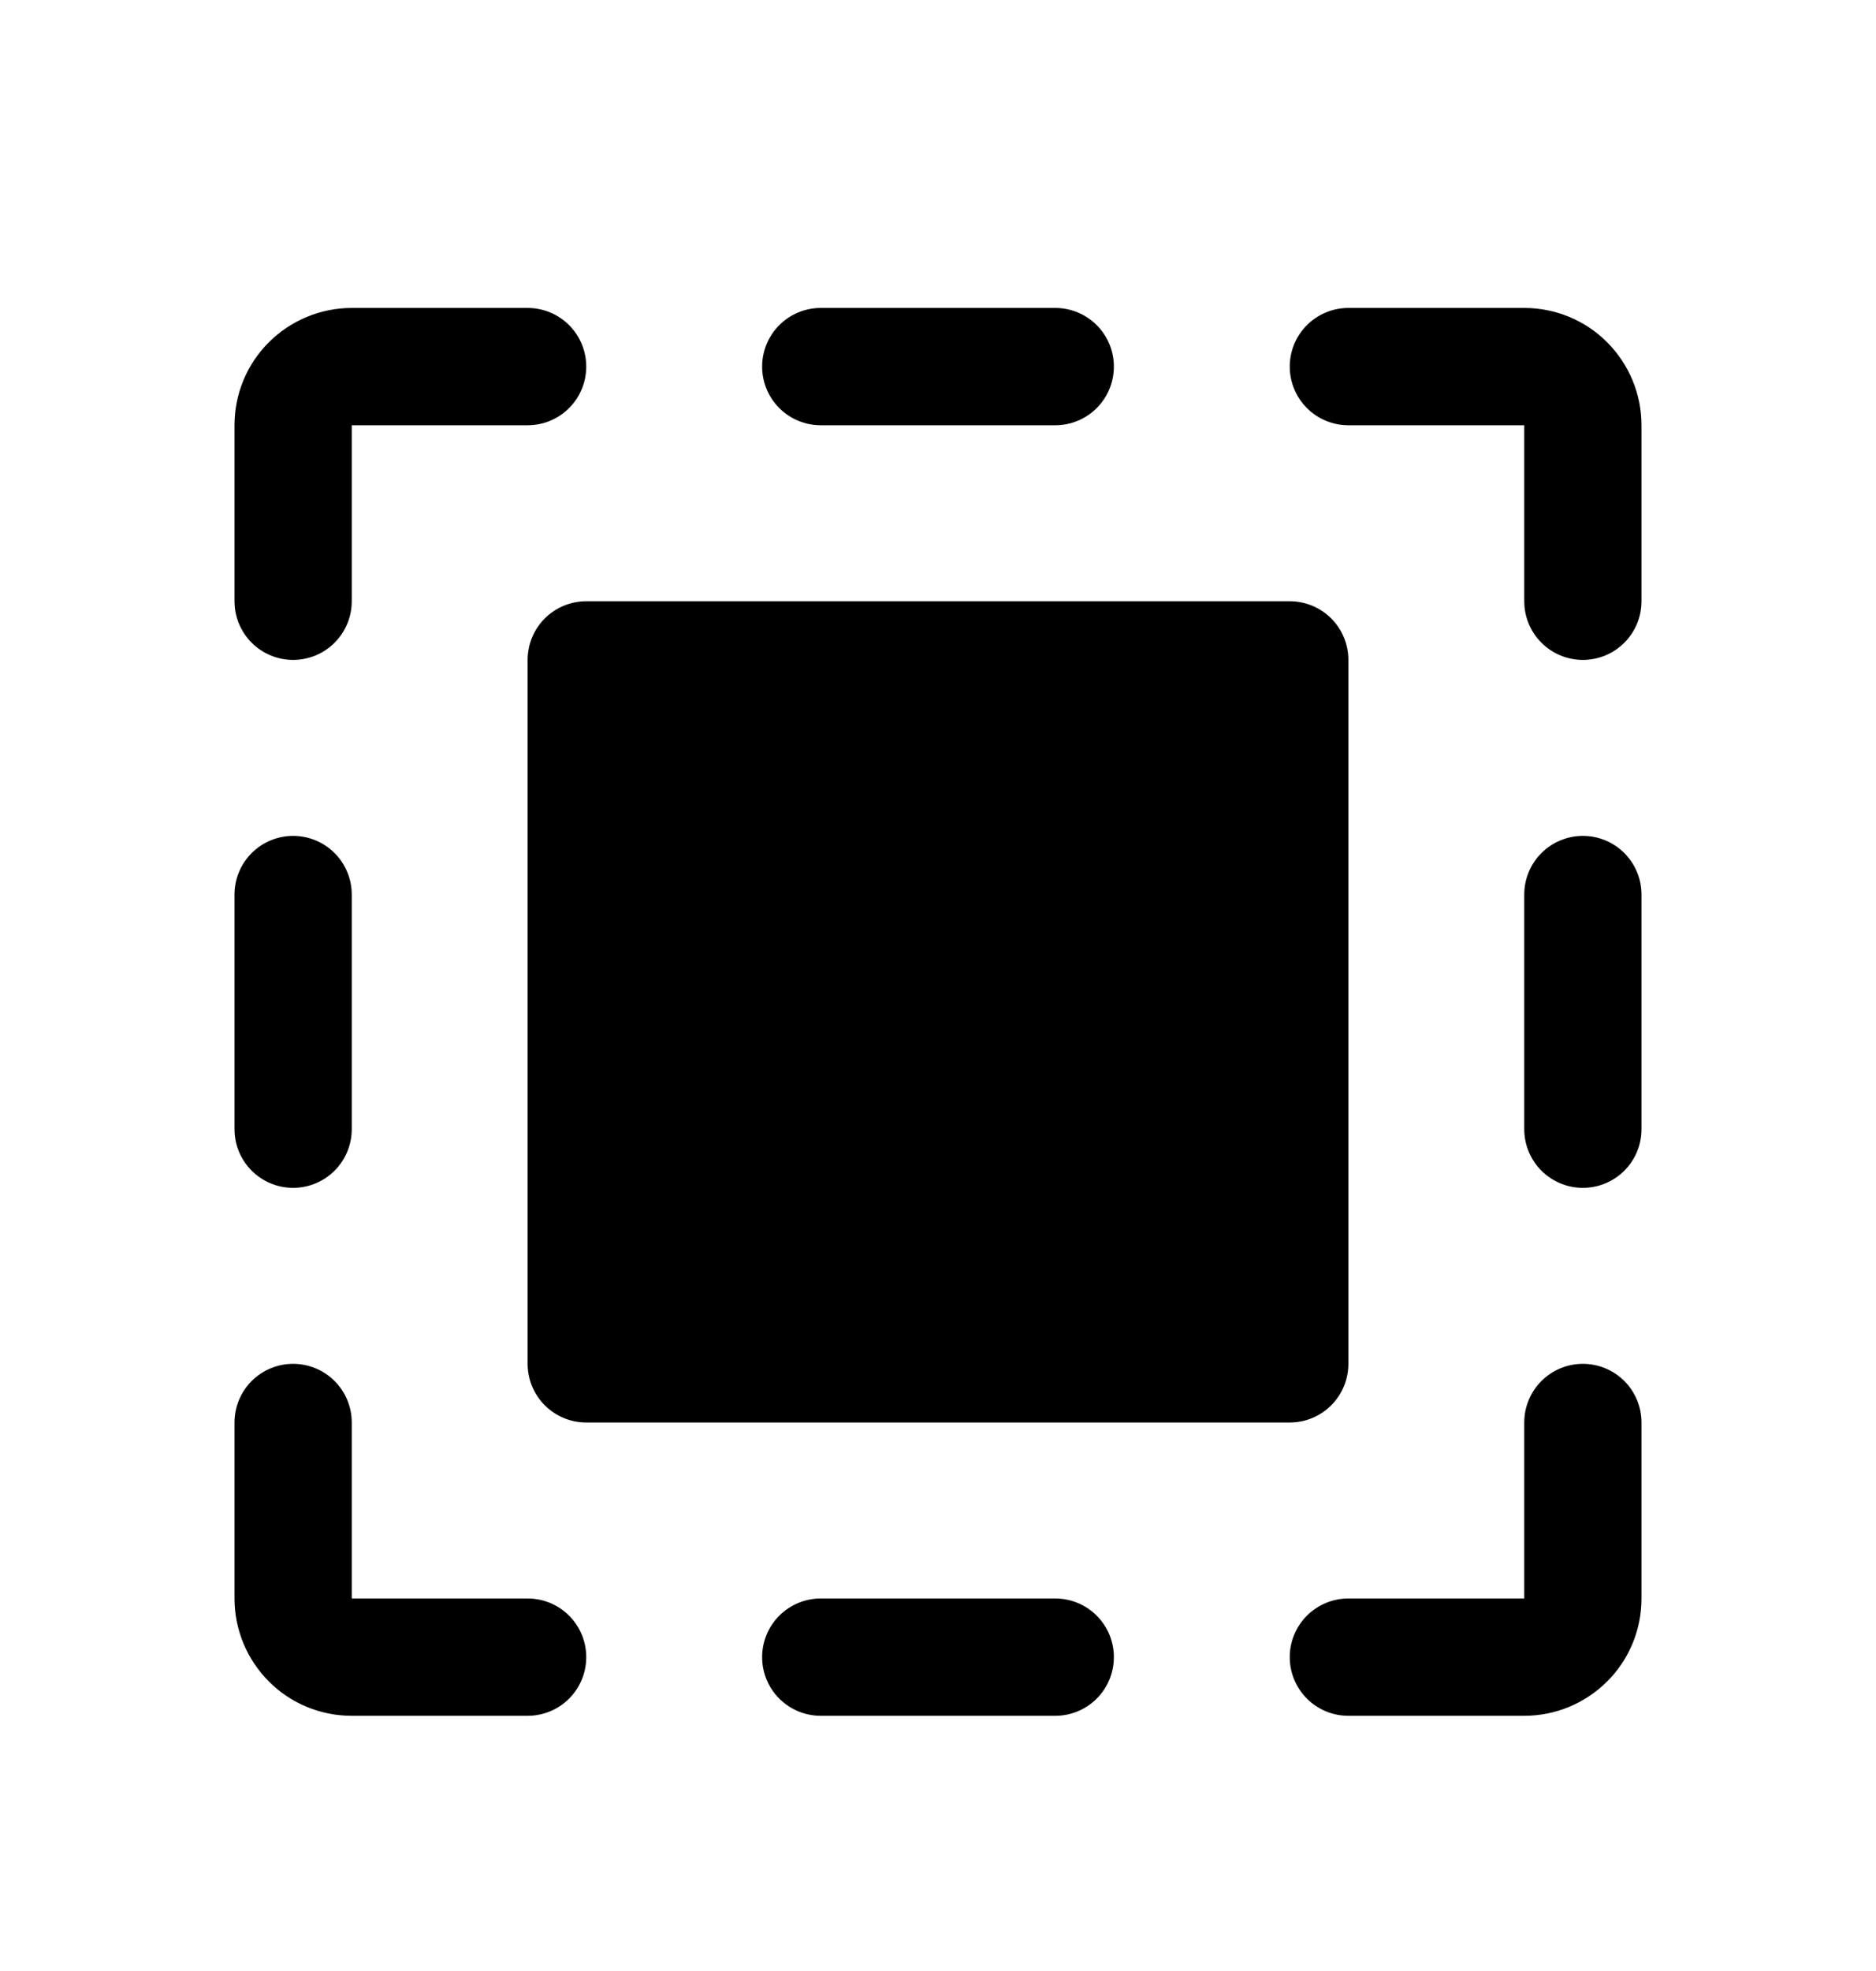 <svg fill="none" height="21" viewBox="0 0 20 21" width="20" xmlns="http://www.w3.org/2000/svg"><path d="m8.125 3.906c0-.166.066-.325.183-.442s.276-.183.442-.183h2.5c.166 0 .325.066.442.183.117.117.183.276.183.442s-.066.325-.183.442c-.117.117-.276.183-.442.183h-2.5c-.166 0-.325-.066-.442-.183s-.183-.276-.183-.442zm3.125 13.125h-2.5c-.166 0-.325.066-.442.183s-.183.276-.183.442c0 .166.066.325.183.442s.276.183.442.183h2.5c.166 0 .325-.066.442-.183.117-.117.183-.276.183-.442 0-.166-.066-.325-.183-.442-.117-.117-.276-.183-.442-.183zm5-13.75h-1.875c-.166 0-.325.066-.442.183-.117.117-.183.276-.183.442s.066.325.183.442c.117.117.276.183.442.183h1.875v1.875c0 .166.066.325.183.442.117.117.276.183.442.183s.325-.066.442-.183c.117-.117.183-.276.183-.442v-1.875c0-.332-.132-.649-.366-.884s-.552-.366-.884-.366zm.625 5.625c-.166 0-.325.066-.442.183-.117.117-.183.276-.183.442v2.5c0 .166.066.325.183.442.117.117.276.183.442.183s.325-.066.442-.183c.117-.117.183-.276.183-.442v-2.5c0-.166-.066-.325-.183-.442-.117-.117-.276-.183-.442-.183zm0 5.625c-.166 0-.325.066-.442.183-.117.117-.183.276-.183.442v1.875h-1.875c-.166 0-.325.066-.442.183-.117.117-.183.276-.183.442 0 .166.066.325.183.442.117.117.276.183.442.183h1.875c.332 0 .649-.132.884-.366s.366-.552.366-.884v-1.875c0-.166-.066-.325-.183-.442-.117-.117-.276-.183-.442-.183zm-13.75-1.875c.166 0 .325-.066.442-.183s.183-.276.183-.442v-2.5c0-.166-.066-.325-.183-.442s-.276-.183-.442-.183-.325.066-.442.183-.183.276-.183.442v2.5c0 .166.066.325.183.442s.276.183.442.183zm2.5 4.375h-1.875v-1.875c0-.166-.066-.325-.183-.442s-.276-.183-.442-.183-.325.066-.442.183-.183.276-.183.442v1.875c0 .332.132.649.366.884s.552.366.884.366h1.875c.166 0 .325-.066.442-.183s.183-.276.183-.442c0-.166-.066-.325-.183-.442s-.276-.183-.442-.183zm-2.5-10c.166 0 .325-.066.442-.183s.183-.276.183-.442v-1.875h1.875c.166 0 .325-.066.442-.183s.183-.276.183-.442-.066-.325-.183-.442-.276-.183-.442-.183h-1.875c-.332 0-.649.132-.884.366s-.366.552-.366.884v1.875c0 .166.066.325.183.442s.276.183.442.183zm10.625 8.125h-7.5c-.166 0-.325-.066-.442-.183s-.183-.276-.183-.442v-7.5c0-.166.066-.325.183-.442s.276-.183.442-.183h7.5c.166 0 .325.066.442.183.117.117.183.276.183.442v7.5c0 .166-.066.325-.183.442-.117.117-.276.183-.442.183z" fill="#000000"/></svg>